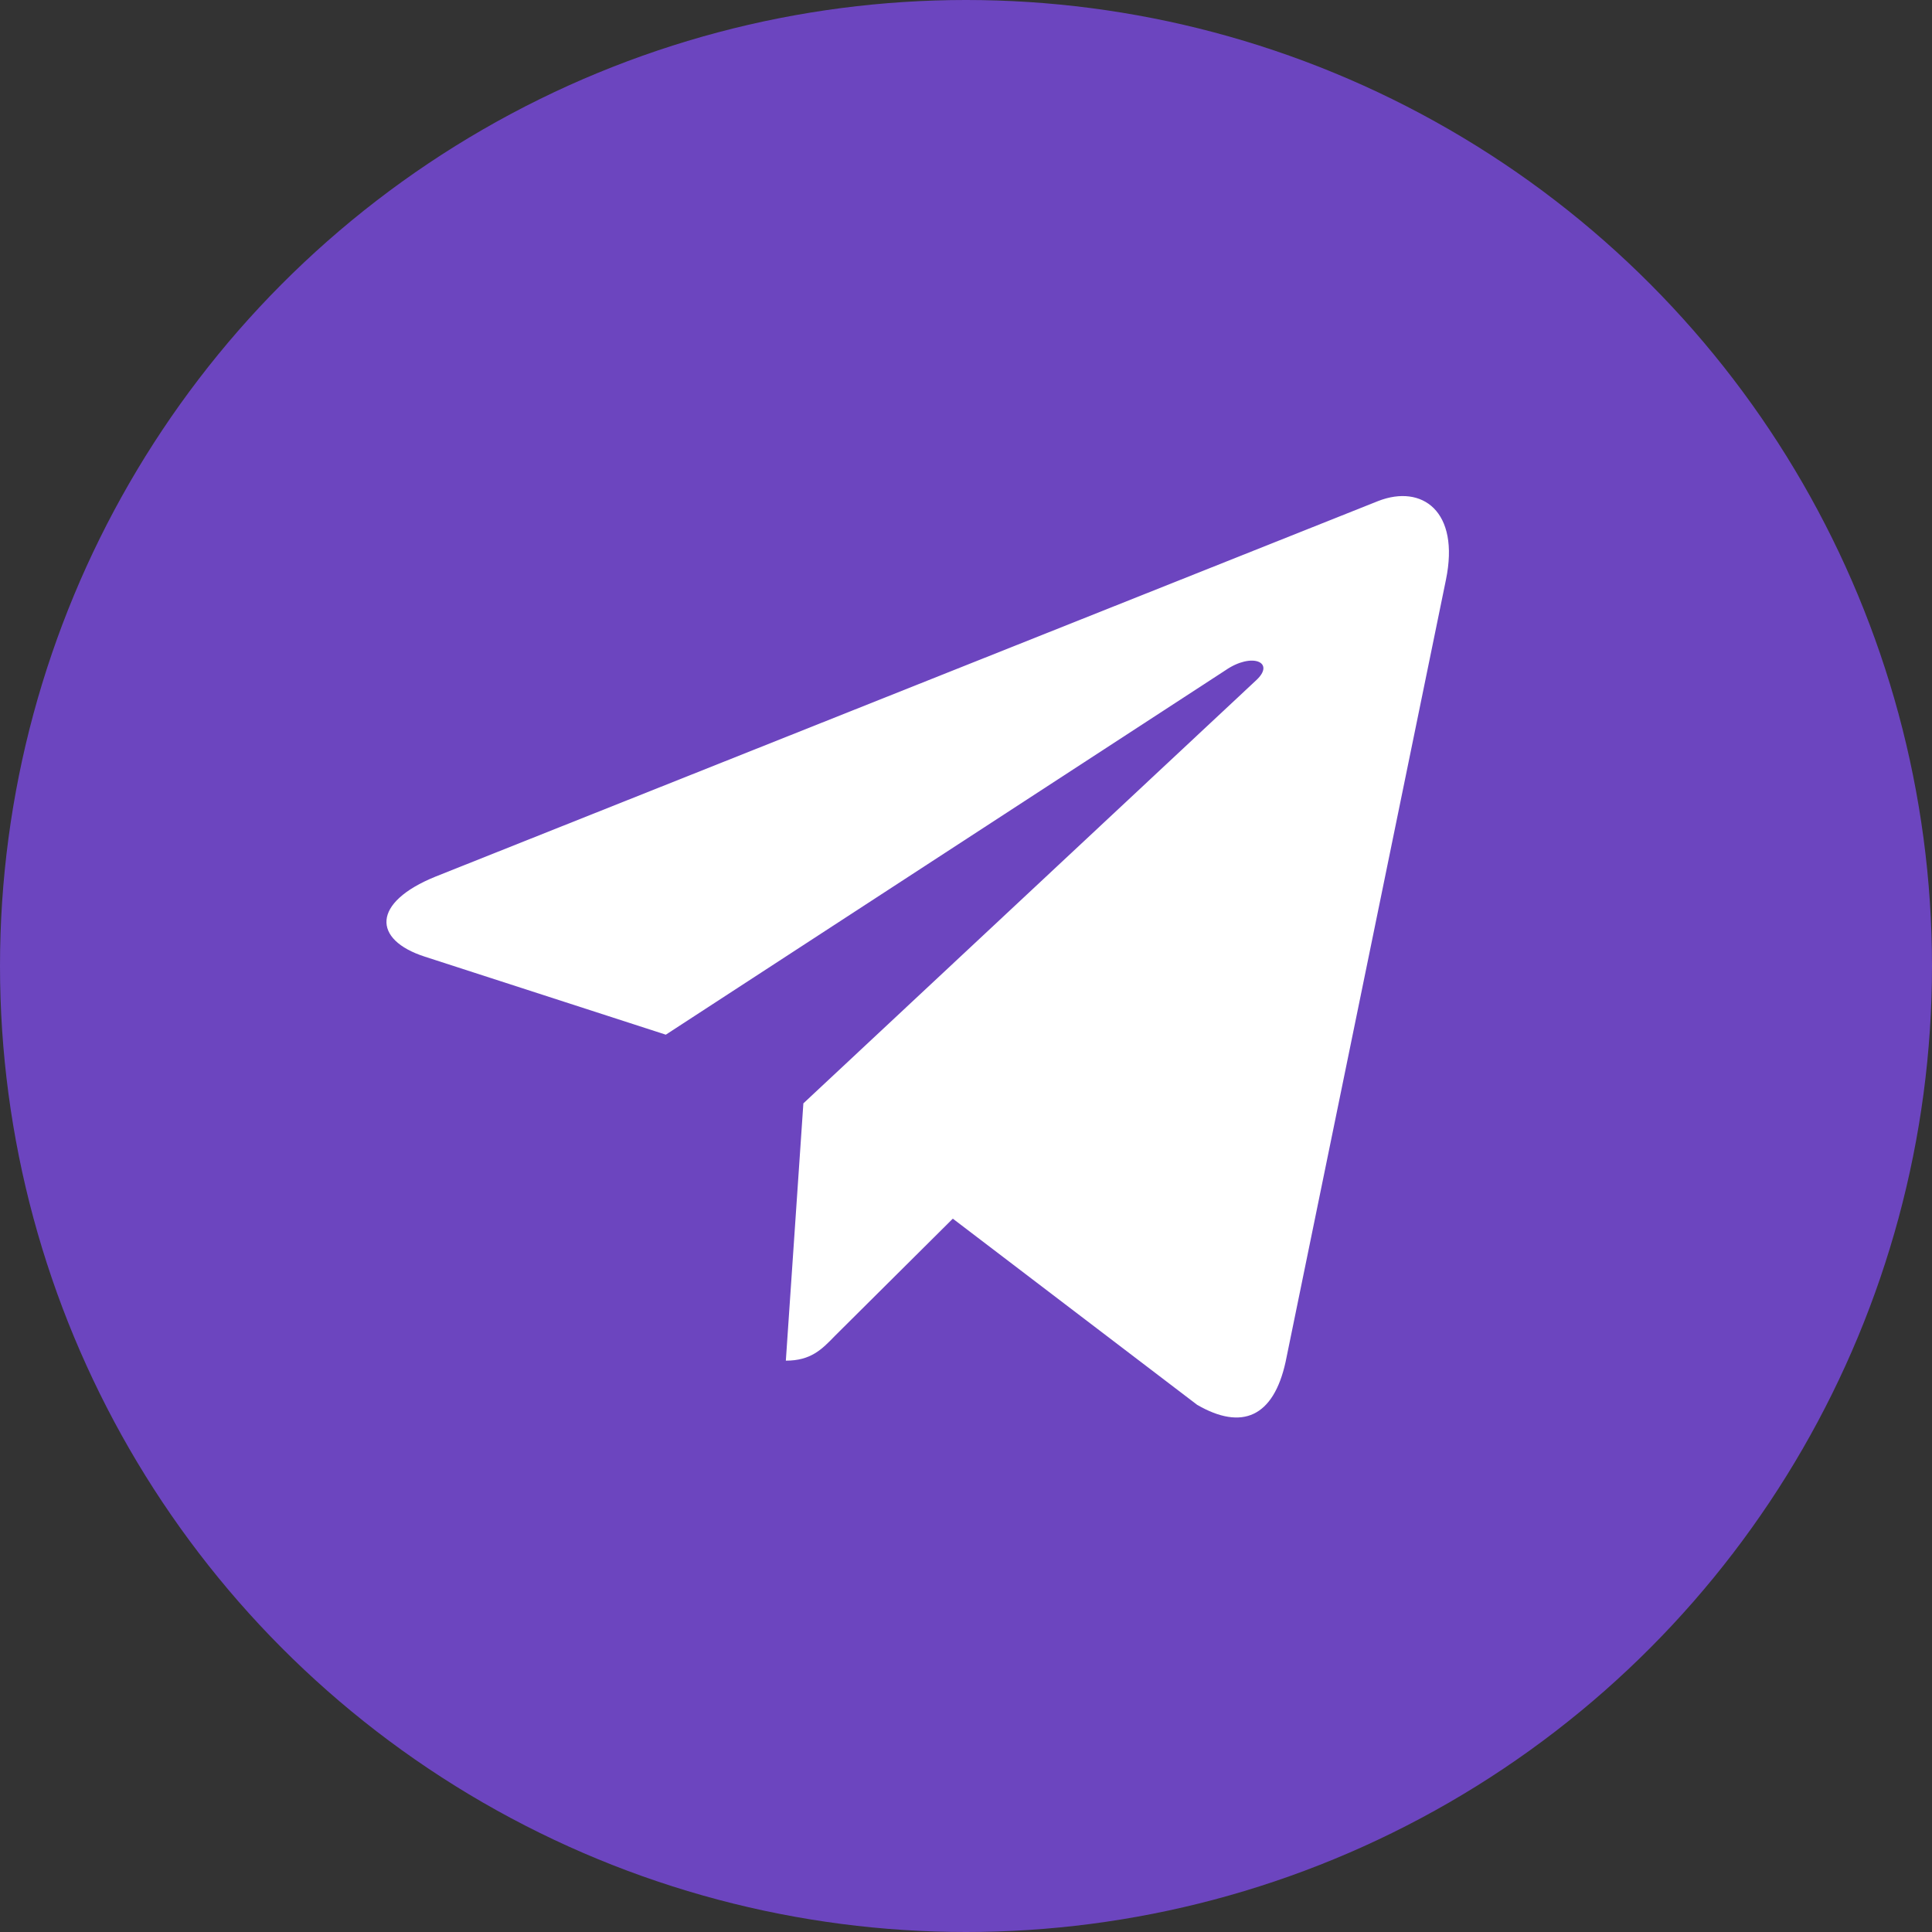 <?xml version="1.0" encoding="UTF-8"?> <svg xmlns="http://www.w3.org/2000/svg" width="40" height="40" viewBox="0 0 40 40" fill="none"><rect x="0" y="0" width="40" height="40" fill="#333333" stroke="none"/> <g clip-path="url(#clip0_157_6)"> <circle cx="20" cy="20" r="20" fill="#6C45BF"></circle> <path d="M29.936 12.007L26.617 28.196C26.366 29.339 25.713 29.623 24.785 29.085L19.727 25.231L17.286 27.658C17.016 27.937 16.79 28.171 16.27 28.171L16.633 22.844L26.008 14.084C26.415 13.708 25.919 13.5 25.374 13.876L13.785 21.422L8.796 19.807C7.71 19.457 7.691 18.685 9.022 18.147L28.537 10.372C29.44 10.022 30.231 10.58 29.936 12.007Z" fill="white"></path> </g> <defs> <clipPath id="clip0_157_6"> <rect width="40" height="40" fill="white"></rect> </clipPath> </defs> </svg> 
